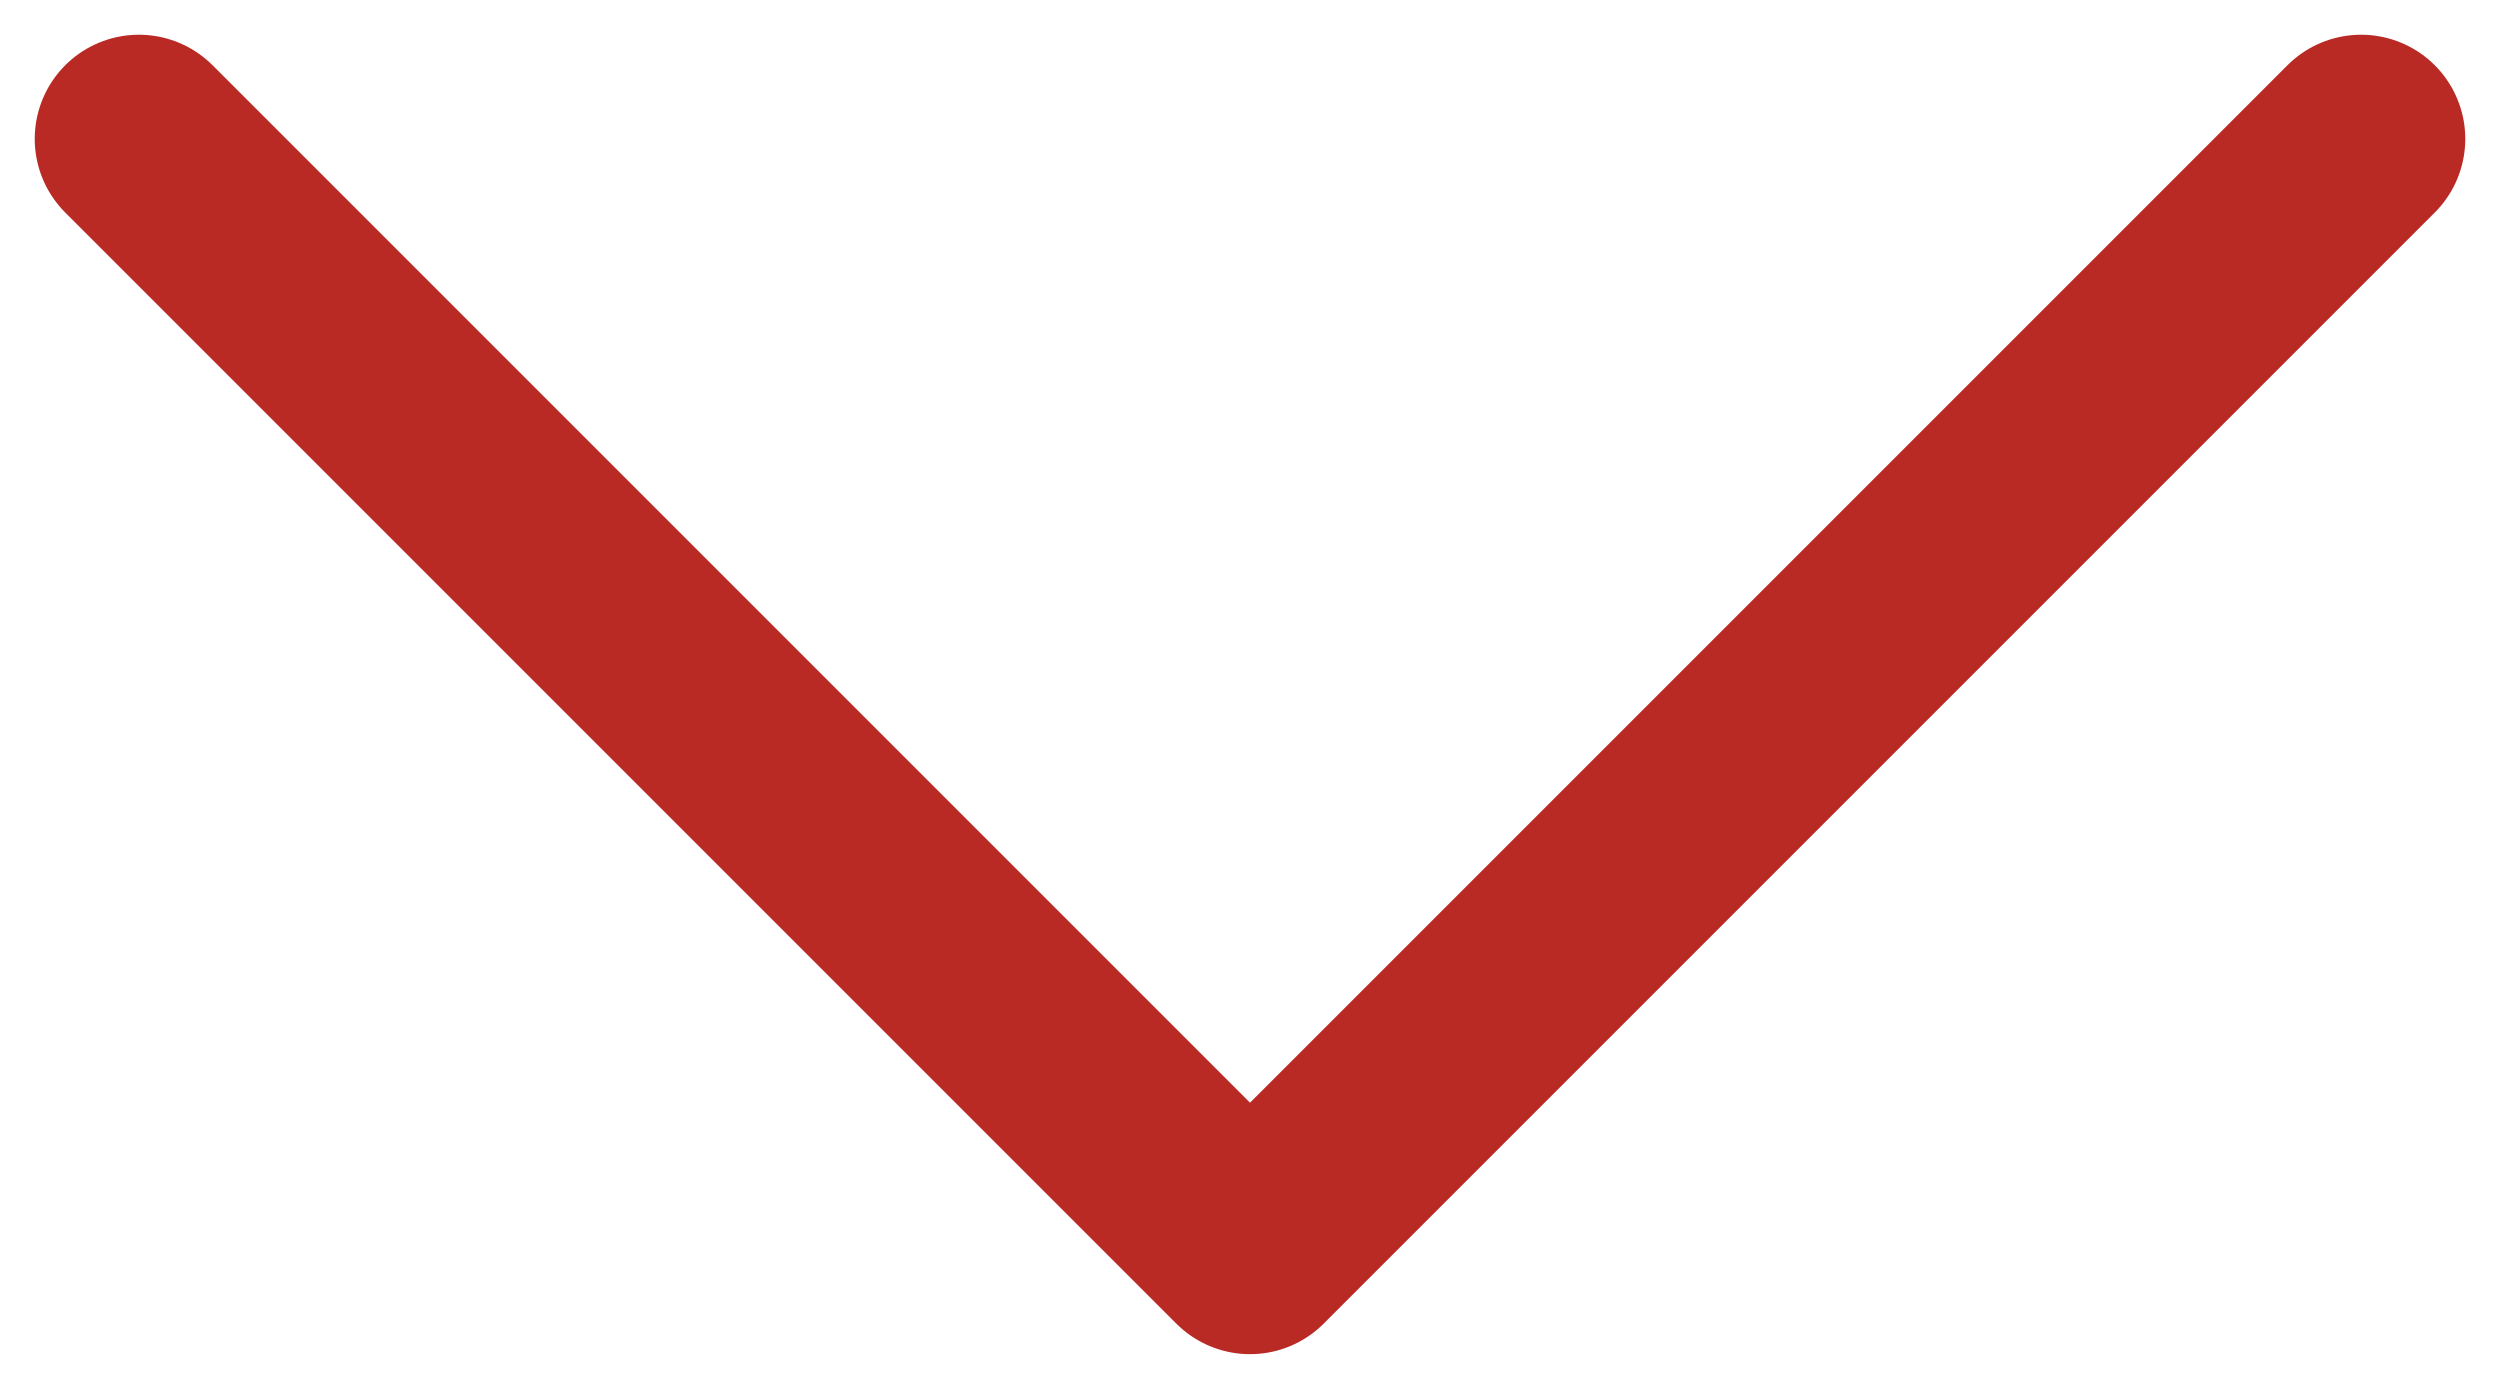 <?xml version="1.0" encoding="UTF-8"?> <svg xmlns="http://www.w3.org/2000/svg" width="18" height="10" viewBox="0 0 18 10" fill="none"><path d="M1 1L9 9L17 1" stroke="#BA2A25" stroke-width="1.5" stroke-linecap="round" stroke-linejoin="round"></path></svg> 